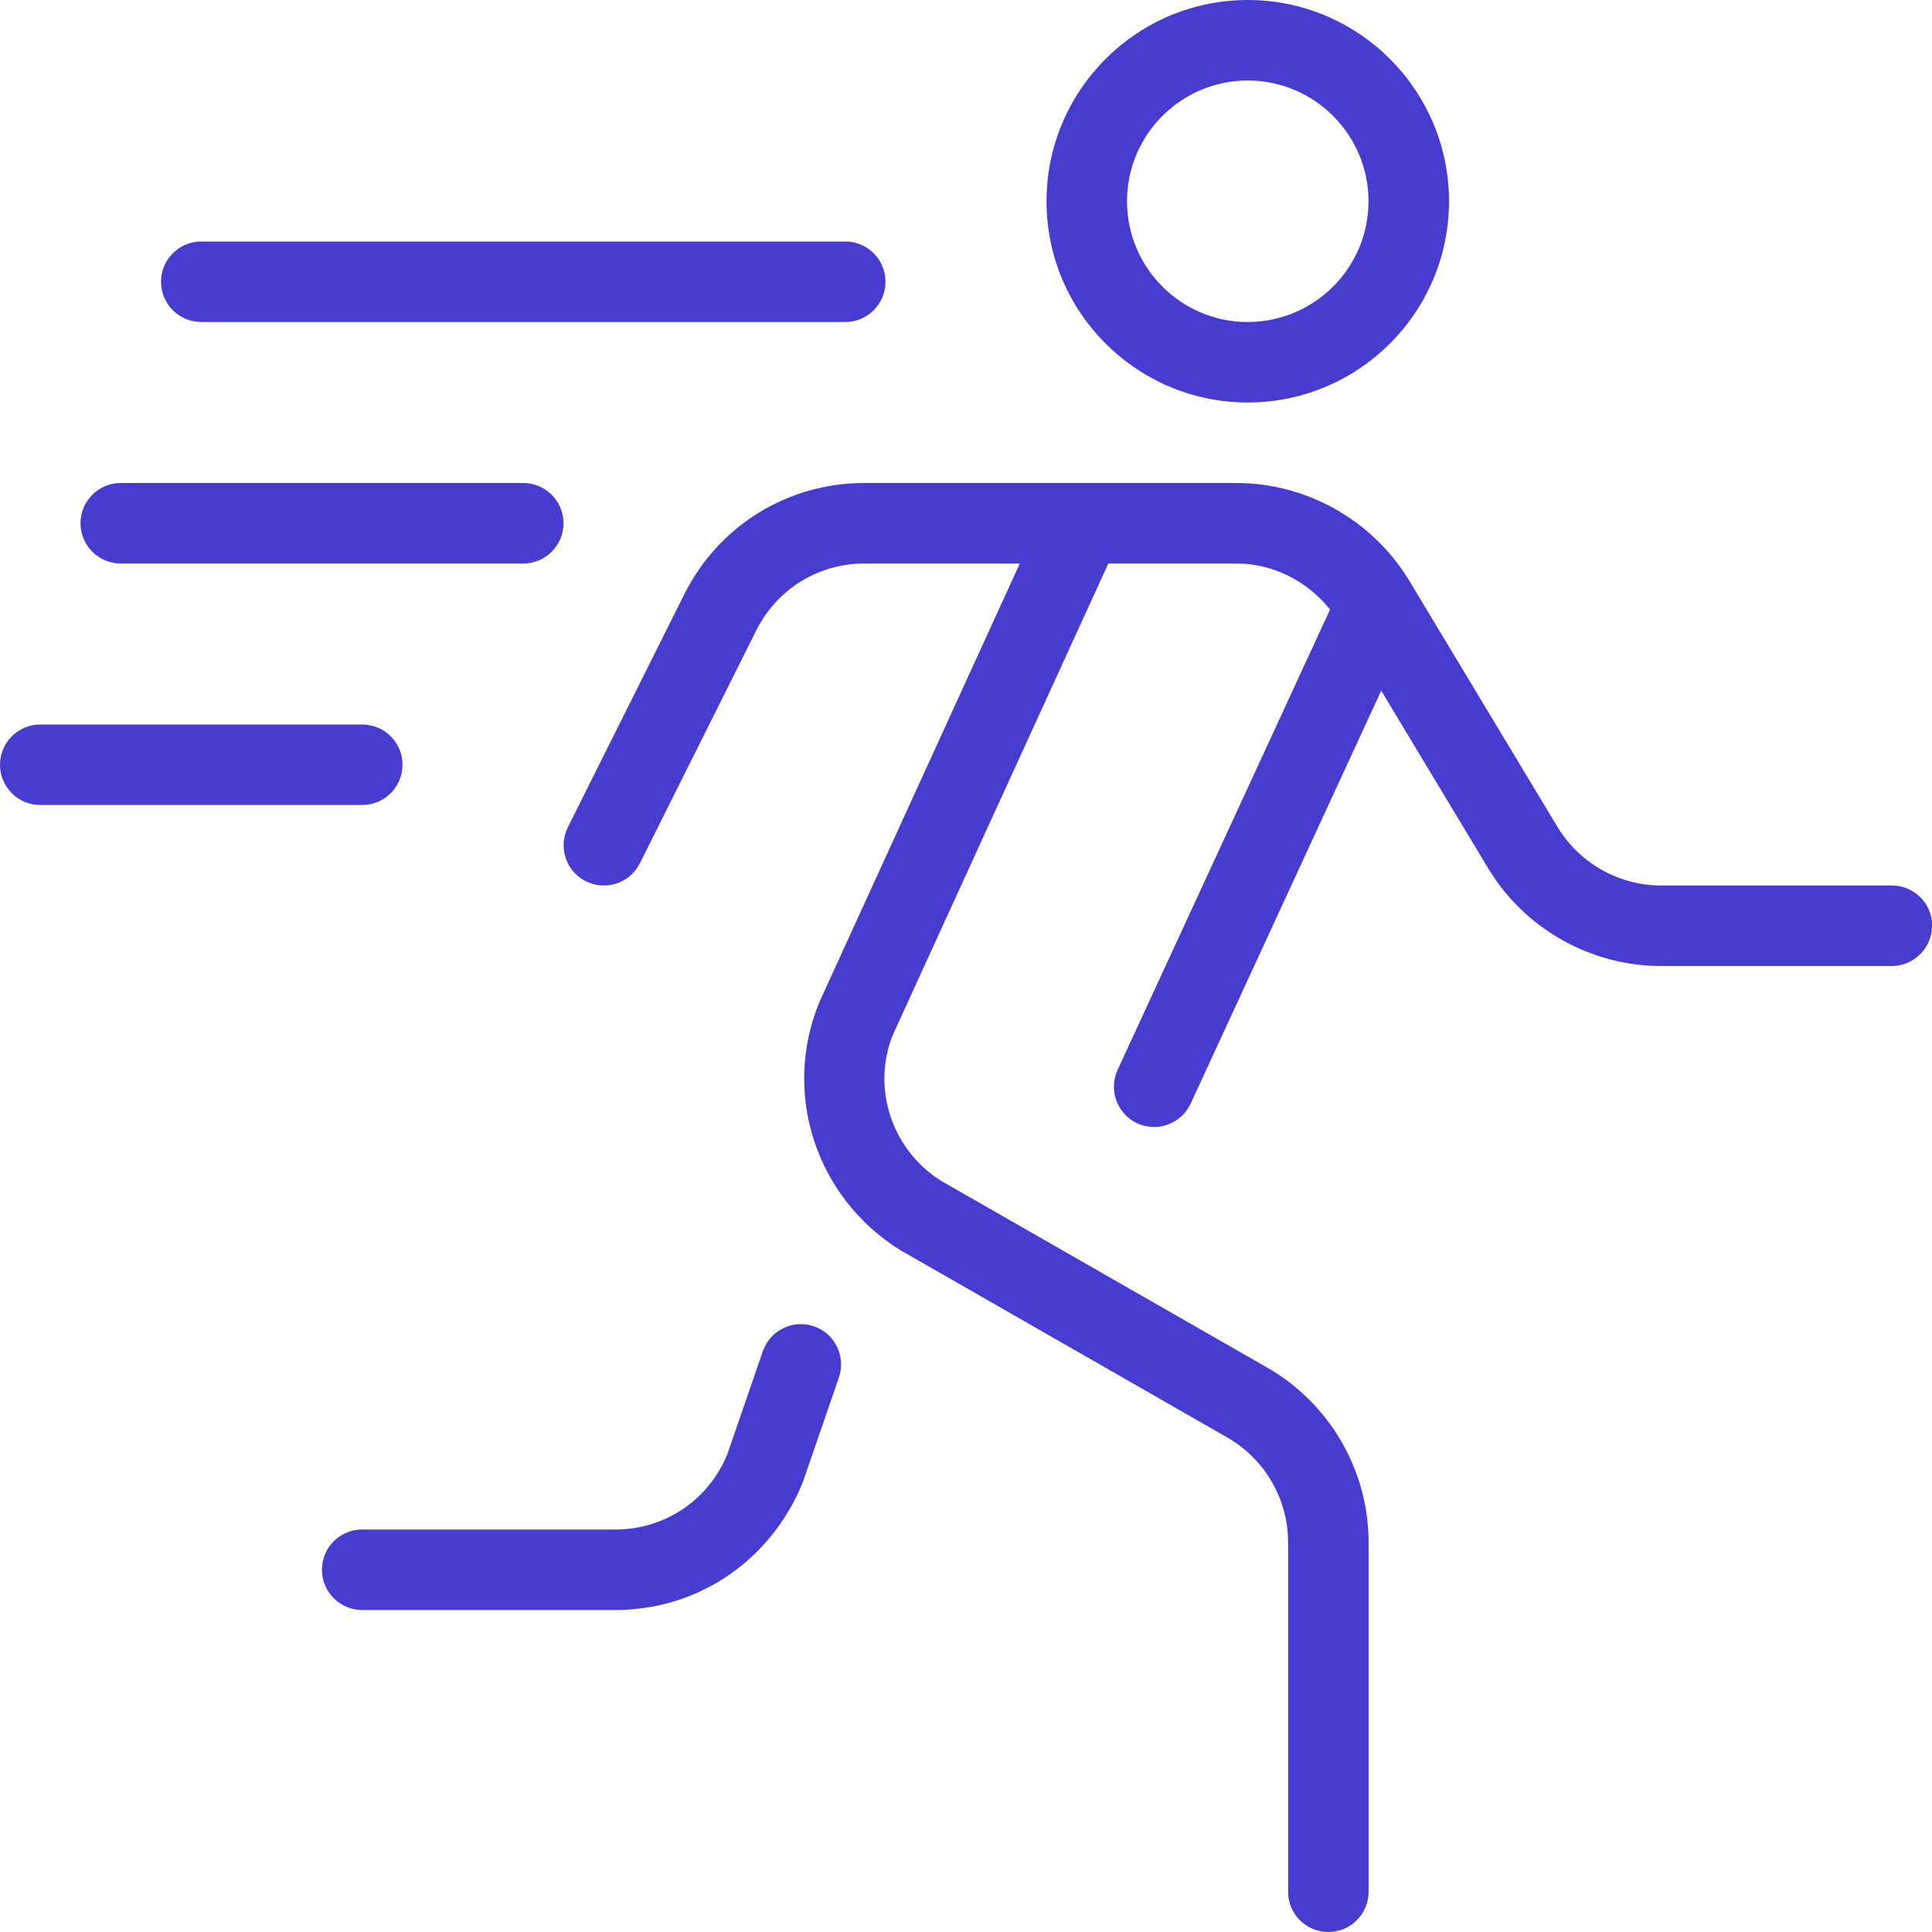 <svg width="45" height="45" viewBox="0 0 45 45" fill="none" xmlns="http://www.w3.org/2000/svg">
<g clip-path="url(#clip0_222_681)">
<g clip-path="url(#clip1_222_681)">
<path d="M45 21.562C45 22.08 44.58 22.5 44.062 22.5H38.683C37.048 22.5 35.509 21.63 34.665 20.229L32.171 16.087L27.733 25.704C27.574 26.047 27.234 26.25 26.882 26.25C26.751 26.25 26.616 26.222 26.488 26.164C26.019 25.946 25.815 25.389 26.031 24.919L30.979 14.197C30.45 13.537 29.655 13.125 28.8 13.125H25.815L20.801 24.092C20.297 25.322 20.76 26.771 21.915 27.501L29.52 31.856C30.973 32.691 31.877 34.249 31.877 35.923V44.062C31.877 44.58 31.457 45 30.939 45C30.422 45 30.002 44.58 30.002 44.062V35.923C30.002 34.918 29.46 33.983 28.586 33.482L20.949 29.106C18.988 27.868 18.218 25.453 19.082 23.346L23.753 13.125H20.132C19.061 13.125 18.098 13.721 17.617 14.679L14.904 20.108C14.672 20.571 14.109 20.756 13.646 20.527C13.183 20.295 12.996 19.733 13.226 19.269L15.939 13.841C16.74 12.242 18.345 11.25 20.132 11.25H28.802C30.435 11.25 31.974 12.12 32.82 13.519L36.278 19.262C36.784 20.102 37.706 20.625 38.687 20.625H44.066C44.584 20.625 45.004 21.045 45.004 21.562H45ZM18.96 30.892C18.469 30.724 17.938 30.984 17.767 31.474L16.946 33.857C16.517 34.931 15.491 35.625 14.334 35.625H8.436C7.918 35.625 7.498 36.045 7.498 36.562C7.498 37.08 7.918 37.5 8.436 37.5H14.334C16.262 37.5 17.97 36.343 18.703 34.511L19.539 32.085C19.708 31.596 19.448 31.061 18.958 30.892H18.96ZM24.375 4.688C24.375 2.104 26.477 0 29.062 0C31.648 0 33.75 2.104 33.75 4.688C33.75 7.271 31.648 9.375 29.062 9.375C26.477 9.375 24.375 7.271 24.375 4.688ZM26.25 4.688C26.25 6.238 27.512 7.5 29.062 7.5C30.613 7.5 31.875 6.238 31.875 4.688C31.875 3.137 30.613 1.875 29.062 1.875C27.512 1.875 26.25 3.137 26.25 4.688ZM4.688 7.5H19.688C20.205 7.5 20.625 7.08 20.625 6.562C20.625 6.045 20.205 5.625 19.688 5.625H4.688C4.17 5.625 3.75 6.045 3.75 6.562C3.75 7.08 4.17 7.5 4.688 7.5ZM2.812 13.125H12.188C12.705 13.125 13.125 12.705 13.125 12.188C13.125 11.67 12.705 11.25 12.188 11.25H2.812C2.295 11.25 1.875 11.67 1.875 12.188C1.875 12.705 2.295 13.125 2.812 13.125ZM9.375 17.812C9.375 17.295 8.955 16.875 8.438 16.875H0.938C0.42 16.875 0 17.295 0 17.812C0 18.33 0.42 18.75 0.938 18.75H8.438C8.955 18.75 9.375 18.33 9.375 17.812Z" fill="#483CD0"/>
</g>
</g>
<defs>
<clipPath id="clip0_222_681">
<rect width="45" height="45" fill="white"/>
</clipPath>
<clipPath id="clip1_222_681">
<rect width="45" height="45" fill="white"/>
</clipPath>
</defs>
</svg>
